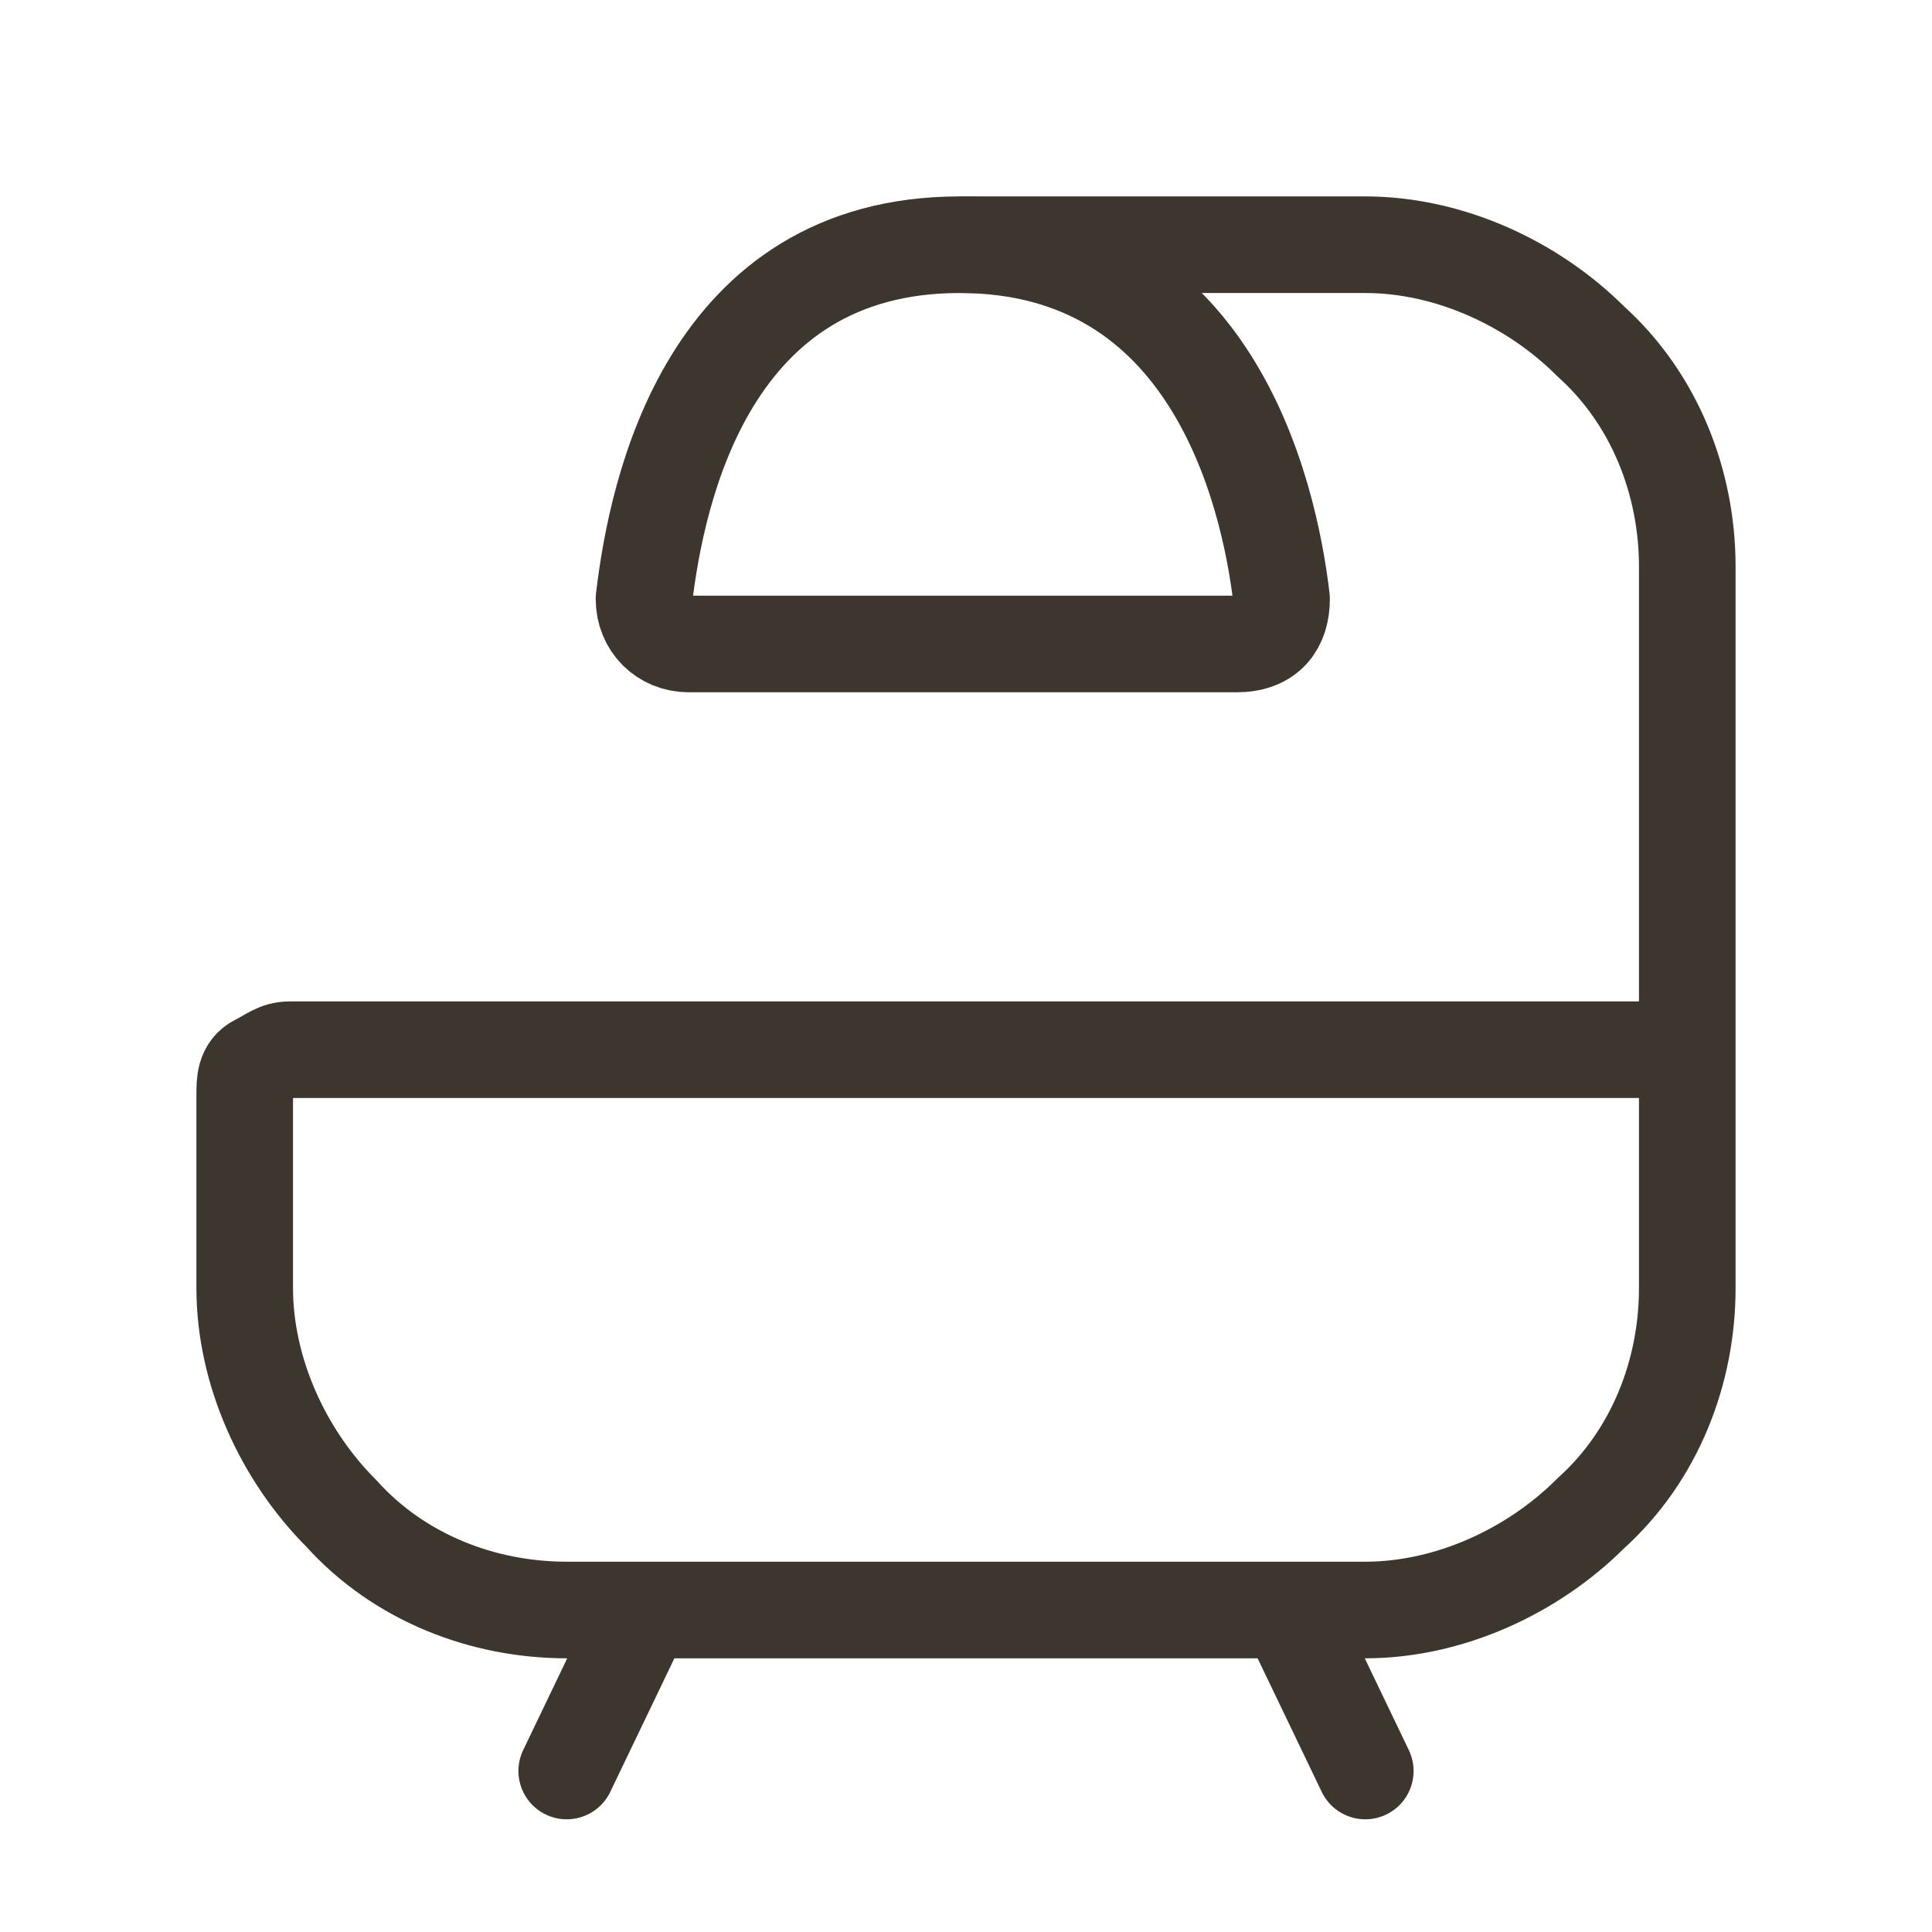 <?xml version="1.0" encoding="UTF-8"?>
<svg id="Layer_1" data-name="Layer 1" xmlns="http://www.w3.org/2000/svg" version="1.1" viewBox="0 0 30 30">
  <defs>
    <style>
      .cls-1 {
        fill: none;
        stroke: #3c362f;
        stroke-linecap: round;
        stroke-linejoin: round;
        stroke-width: 1.5px;
      }
    </style>
  </defs>
  <path class="cls-1" d="M26.2,16.2v3.8c0,1.3-.5,2.6-1.5,3.5-.9.9-2.2,1.5-3.5,1.5h-12.4c-1.3,0-2.6-.5-3.5-1.5-.9-.9-1.5-2.2-1.5-3.5v-3c0-.2,0-.4.2-.5s.3-.2.5-.2h21.7ZM26.2,16.2v-7.4c0-1.3-.5-2.6-1.5-3.5-.9-.9-2.2-1.5-3.5-1.5h-6.2M20,25l1.2,2.5M10,25l-1.2,2.5"/>
  <path class="cls-1" d="M19.2,10h-8.5c-.4,0-.7-.3-.7-.7.2-1.7,1-5.5,4.9-5.5s4.8,3.8,5,5.5c0,.4-.2.7-.7.7Z"/>
</svg>